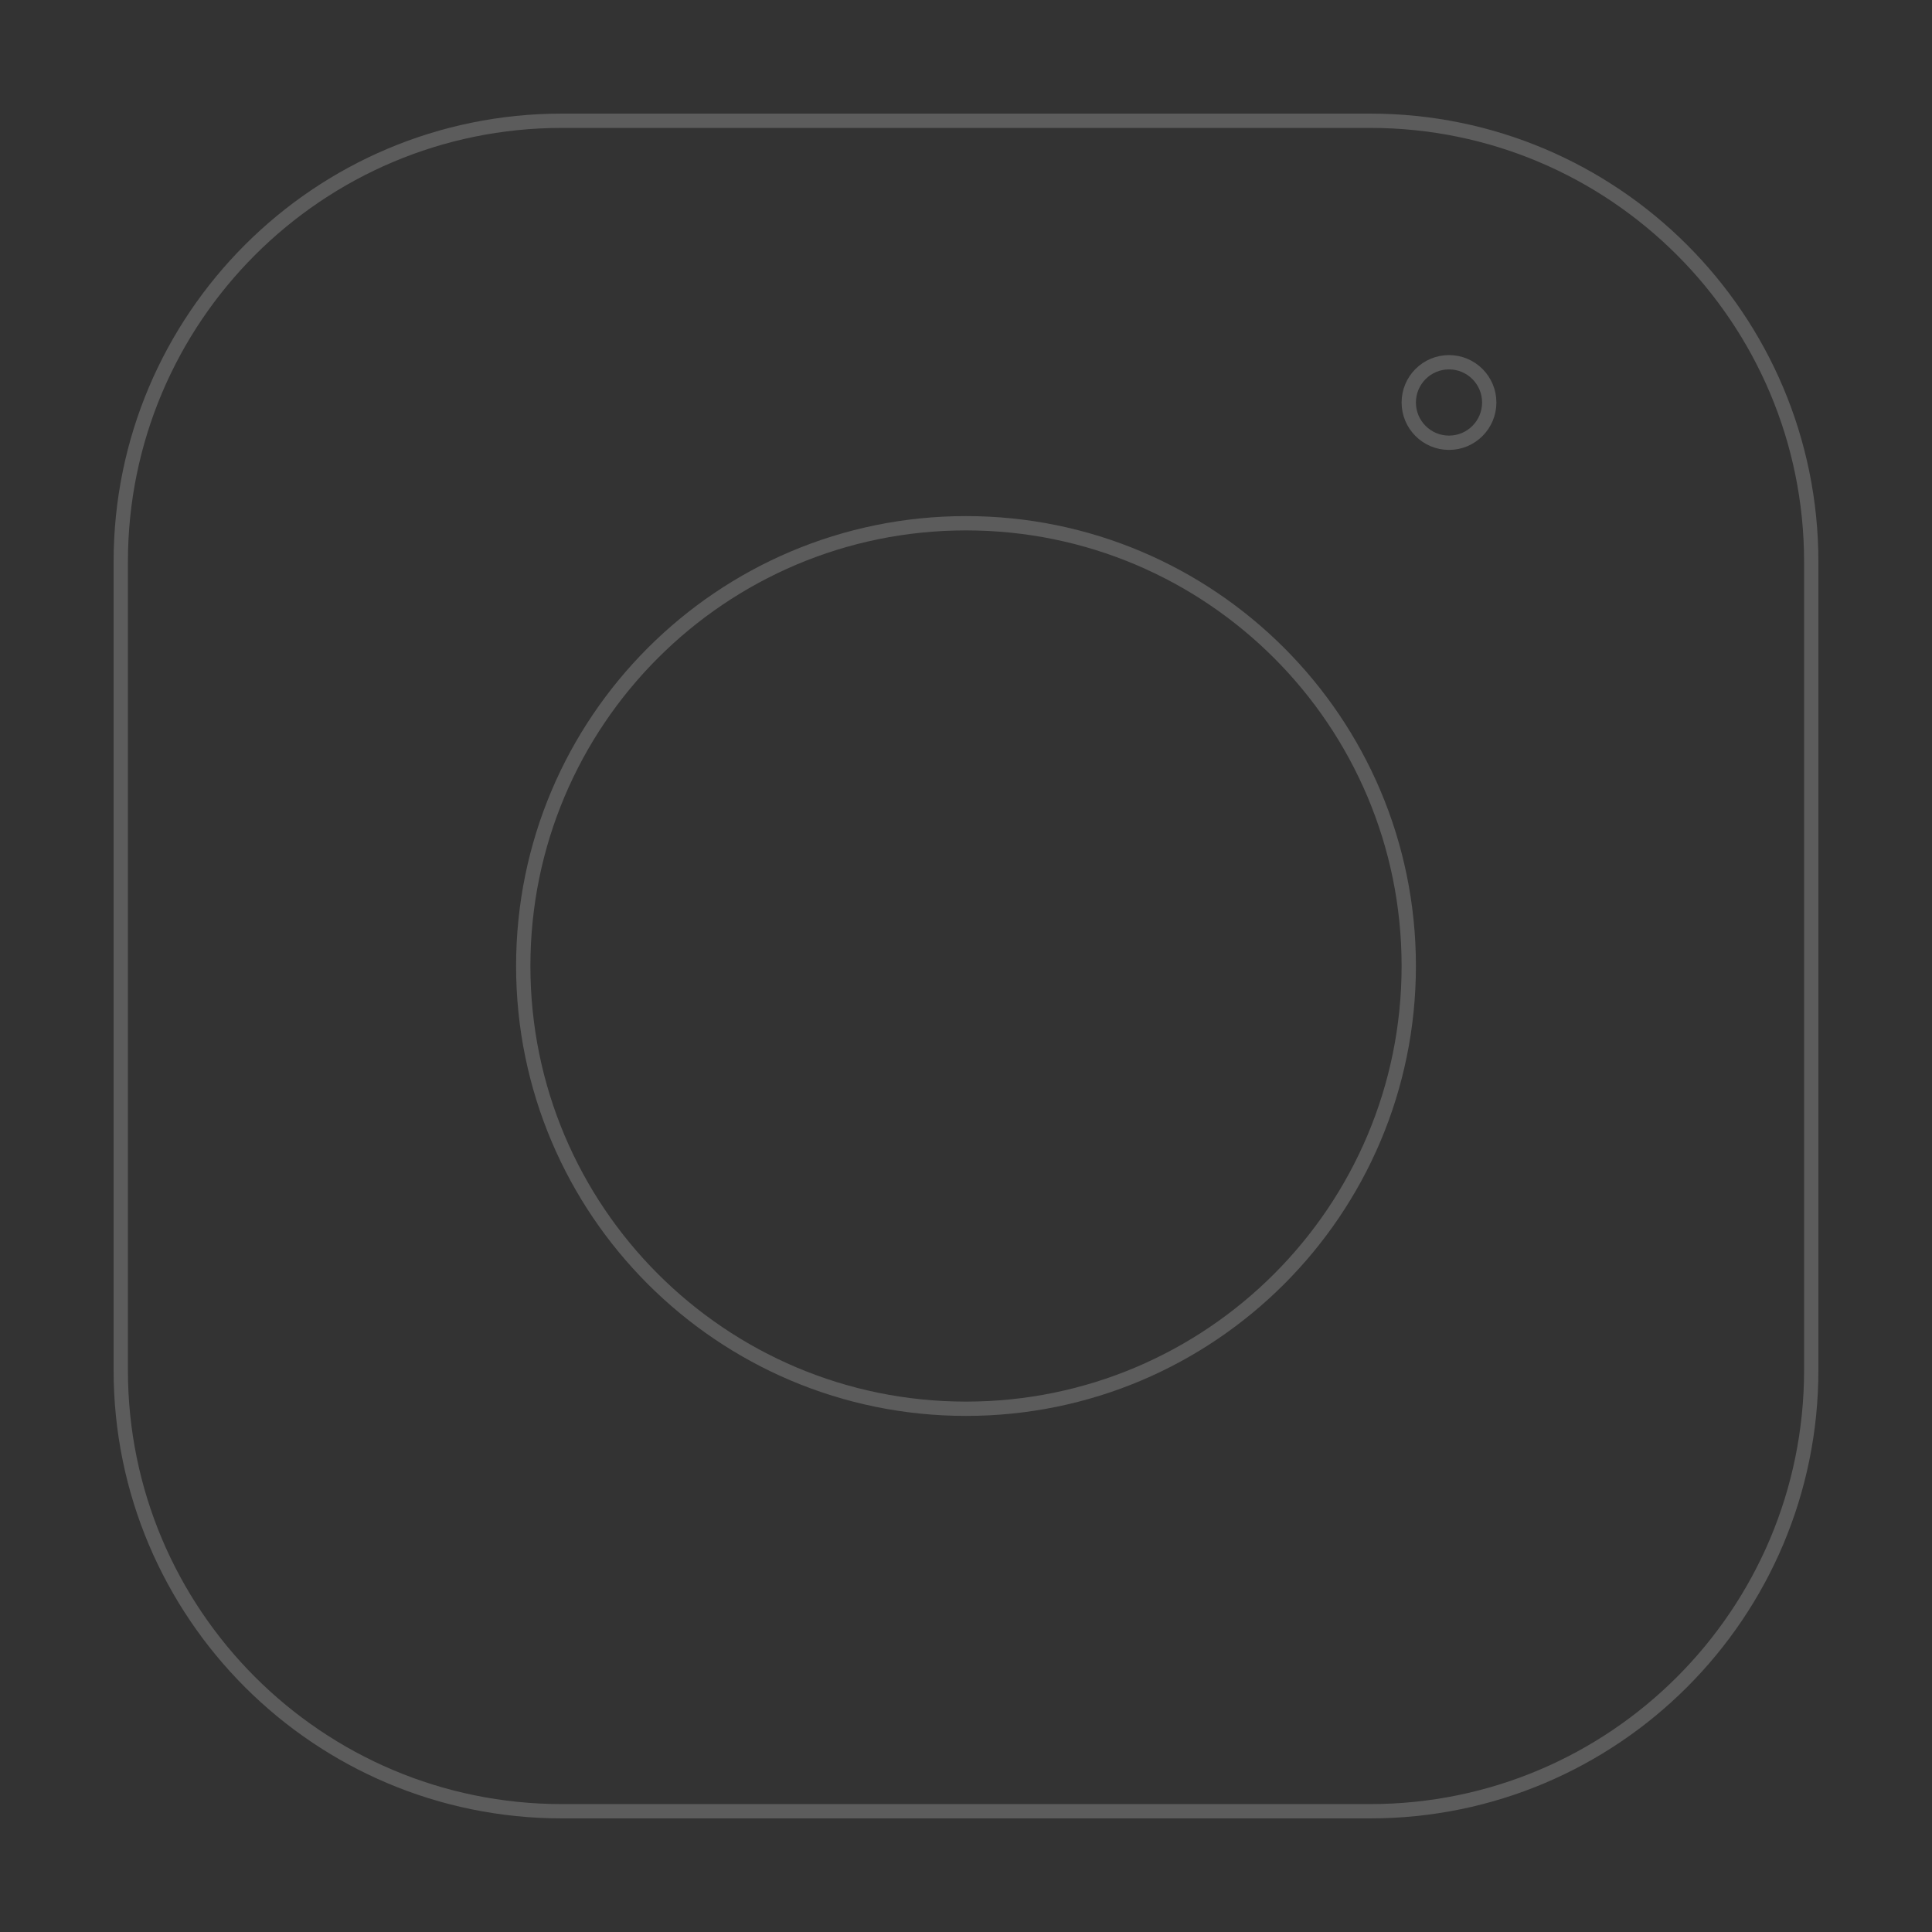 <svg width="135" height="135" viewBox="0 0 135 135" fill="none" xmlns="http://www.w3.org/2000/svg">
<rect x="0" y="0" width="135" height="135" fill="#333333" stroke="none"/>
<path d="M95.737 8.438H39.263C22.238 8.438 8.438 22.238 8.438 39.263V95.737C8.438 112.762 22.238 126.562 39.263 126.562H95.737C112.762 126.562 126.562 112.762 126.562 95.737V39.263C126.562 22.238 112.762 8.438 95.737 8.438Z" stroke="white" stroke-opacity="0.2" stroke-linecap="round" stroke-linejoin="round"/>
<path d="M67.5 98.438C84.586 98.438 98.438 84.586 98.438 67.5C98.438 50.414 84.586 36.562 67.5 36.562C50.414 36.562 36.562 50.414 36.562 67.5C36.562 84.586 50.414 98.438 67.5 98.438Z" stroke="white" stroke-opacity="0.2" stroke-linecap="round" stroke-linejoin="round"/>
<path d="M101.25 30.938C102.803 30.938 104.062 29.678 104.062 28.125C104.062 26.572 102.803 25.312 101.25 25.312C99.697 25.312 98.438 26.572 98.438 28.125C98.438 29.678 99.697 30.938 101.25 30.938Z" stroke="white" stroke-opacity="0.2" stroke-linecap="round" stroke-linejoin="round"/>
</svg>
